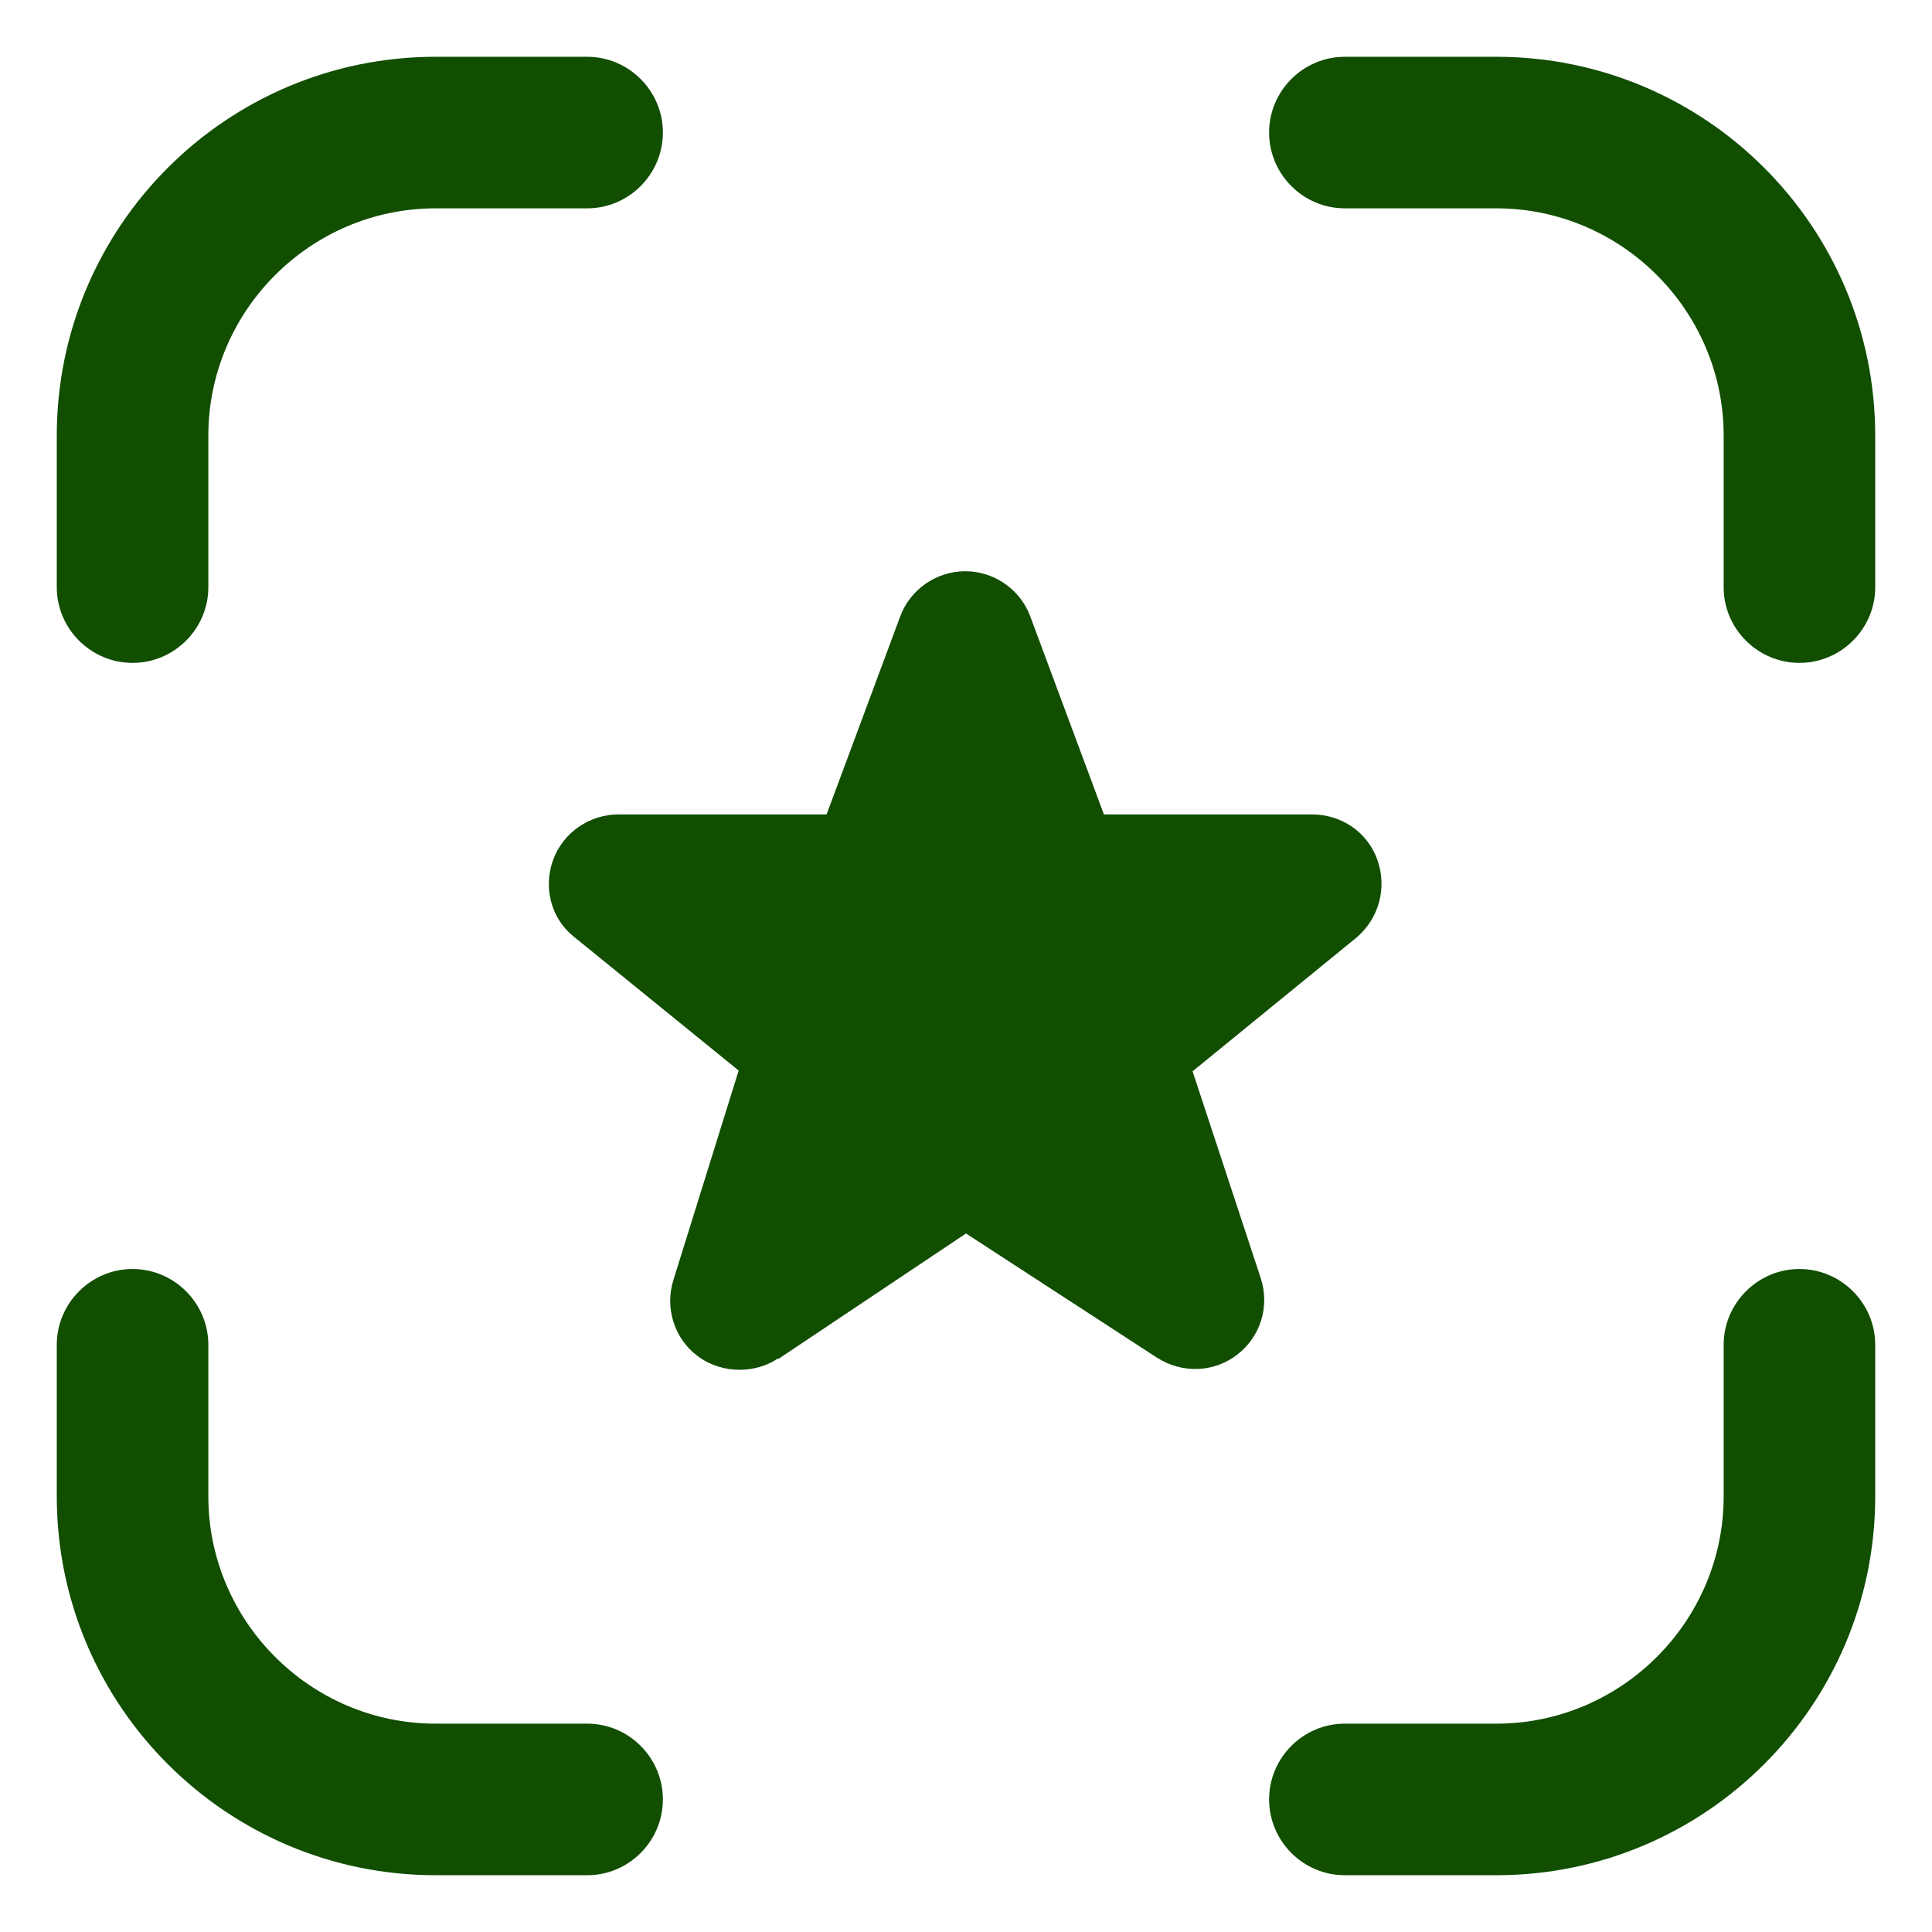 <?xml version="1.0" encoding="UTF-8"?> <svg xmlns="http://www.w3.org/2000/svg" width="18" height="18" viewBox="0 0 18 18" fill="none"><path d="M1.235 6.176C0.847 6.176 0.529 5.859 0.529 5.471V4.059C0.529 2.11 2.111 0.529 4.059 0.529H5.471C5.859 0.529 6.176 0.847 6.176 1.235C6.176 1.623 5.859 1.941 5.471 1.941H4.059C2.894 1.941 1.941 2.894 1.941 4.059V5.471C1.941 5.859 1.623 6.176 1.235 6.176ZM6.176 16.765C6.176 16.376 5.859 16.059 5.471 16.059H4.059C2.894 16.059 1.941 15.106 1.941 13.941V12.529C1.941 12.141 1.623 11.823 1.235 11.823C0.847 11.823 0.529 12.141 0.529 12.529V13.941C0.529 15.889 2.111 17.471 4.059 17.471H5.471C5.859 17.471 6.176 17.153 6.176 16.765ZM17.471 13.941V12.529C17.471 12.141 17.153 11.823 16.765 11.823C16.377 11.823 16.059 12.141 16.059 12.529V13.941C16.059 15.106 15.106 16.059 13.941 16.059H12.529C12.141 16.059 11.824 16.376 11.824 16.765C11.824 17.153 12.141 17.471 12.529 17.471H13.941C15.889 17.471 17.471 15.889 17.471 13.941ZM17.471 5.471V4.059C17.471 2.11 15.889 0.529 13.941 0.529H12.529C12.141 0.529 11.824 0.847 11.824 1.235C11.824 1.623 12.141 1.941 12.529 1.941H13.941C15.106 1.941 16.059 2.894 16.059 4.059V5.471C16.059 5.859 16.377 6.176 16.765 6.176C17.153 6.176 17.471 5.859 17.471 5.471ZM7.249 12.663L9 11.492L10.779 12.649C11.012 12.798 11.308 12.79 11.527 12.621C11.746 12.452 11.831 12.169 11.746 11.908L11.111 9.981L12.642 8.732C12.847 8.555 12.925 8.273 12.833 8.012C12.741 7.75 12.494 7.588 12.226 7.588H10.285L9.6 5.746C9.508 5.492 9.261 5.322 8.993 5.322C8.725 5.322 8.478 5.492 8.386 5.746L7.701 7.588H5.76C5.492 7.588 5.245 7.758 5.153 8.012C5.061 8.266 5.132 8.555 5.344 8.725L6.882 9.974L6.275 11.922C6.191 12.184 6.282 12.473 6.501 12.635C6.614 12.72 6.755 12.762 6.889 12.762C7.017 12.762 7.144 12.727 7.249 12.656V12.663Z" fill="#114E00"></path></svg> 